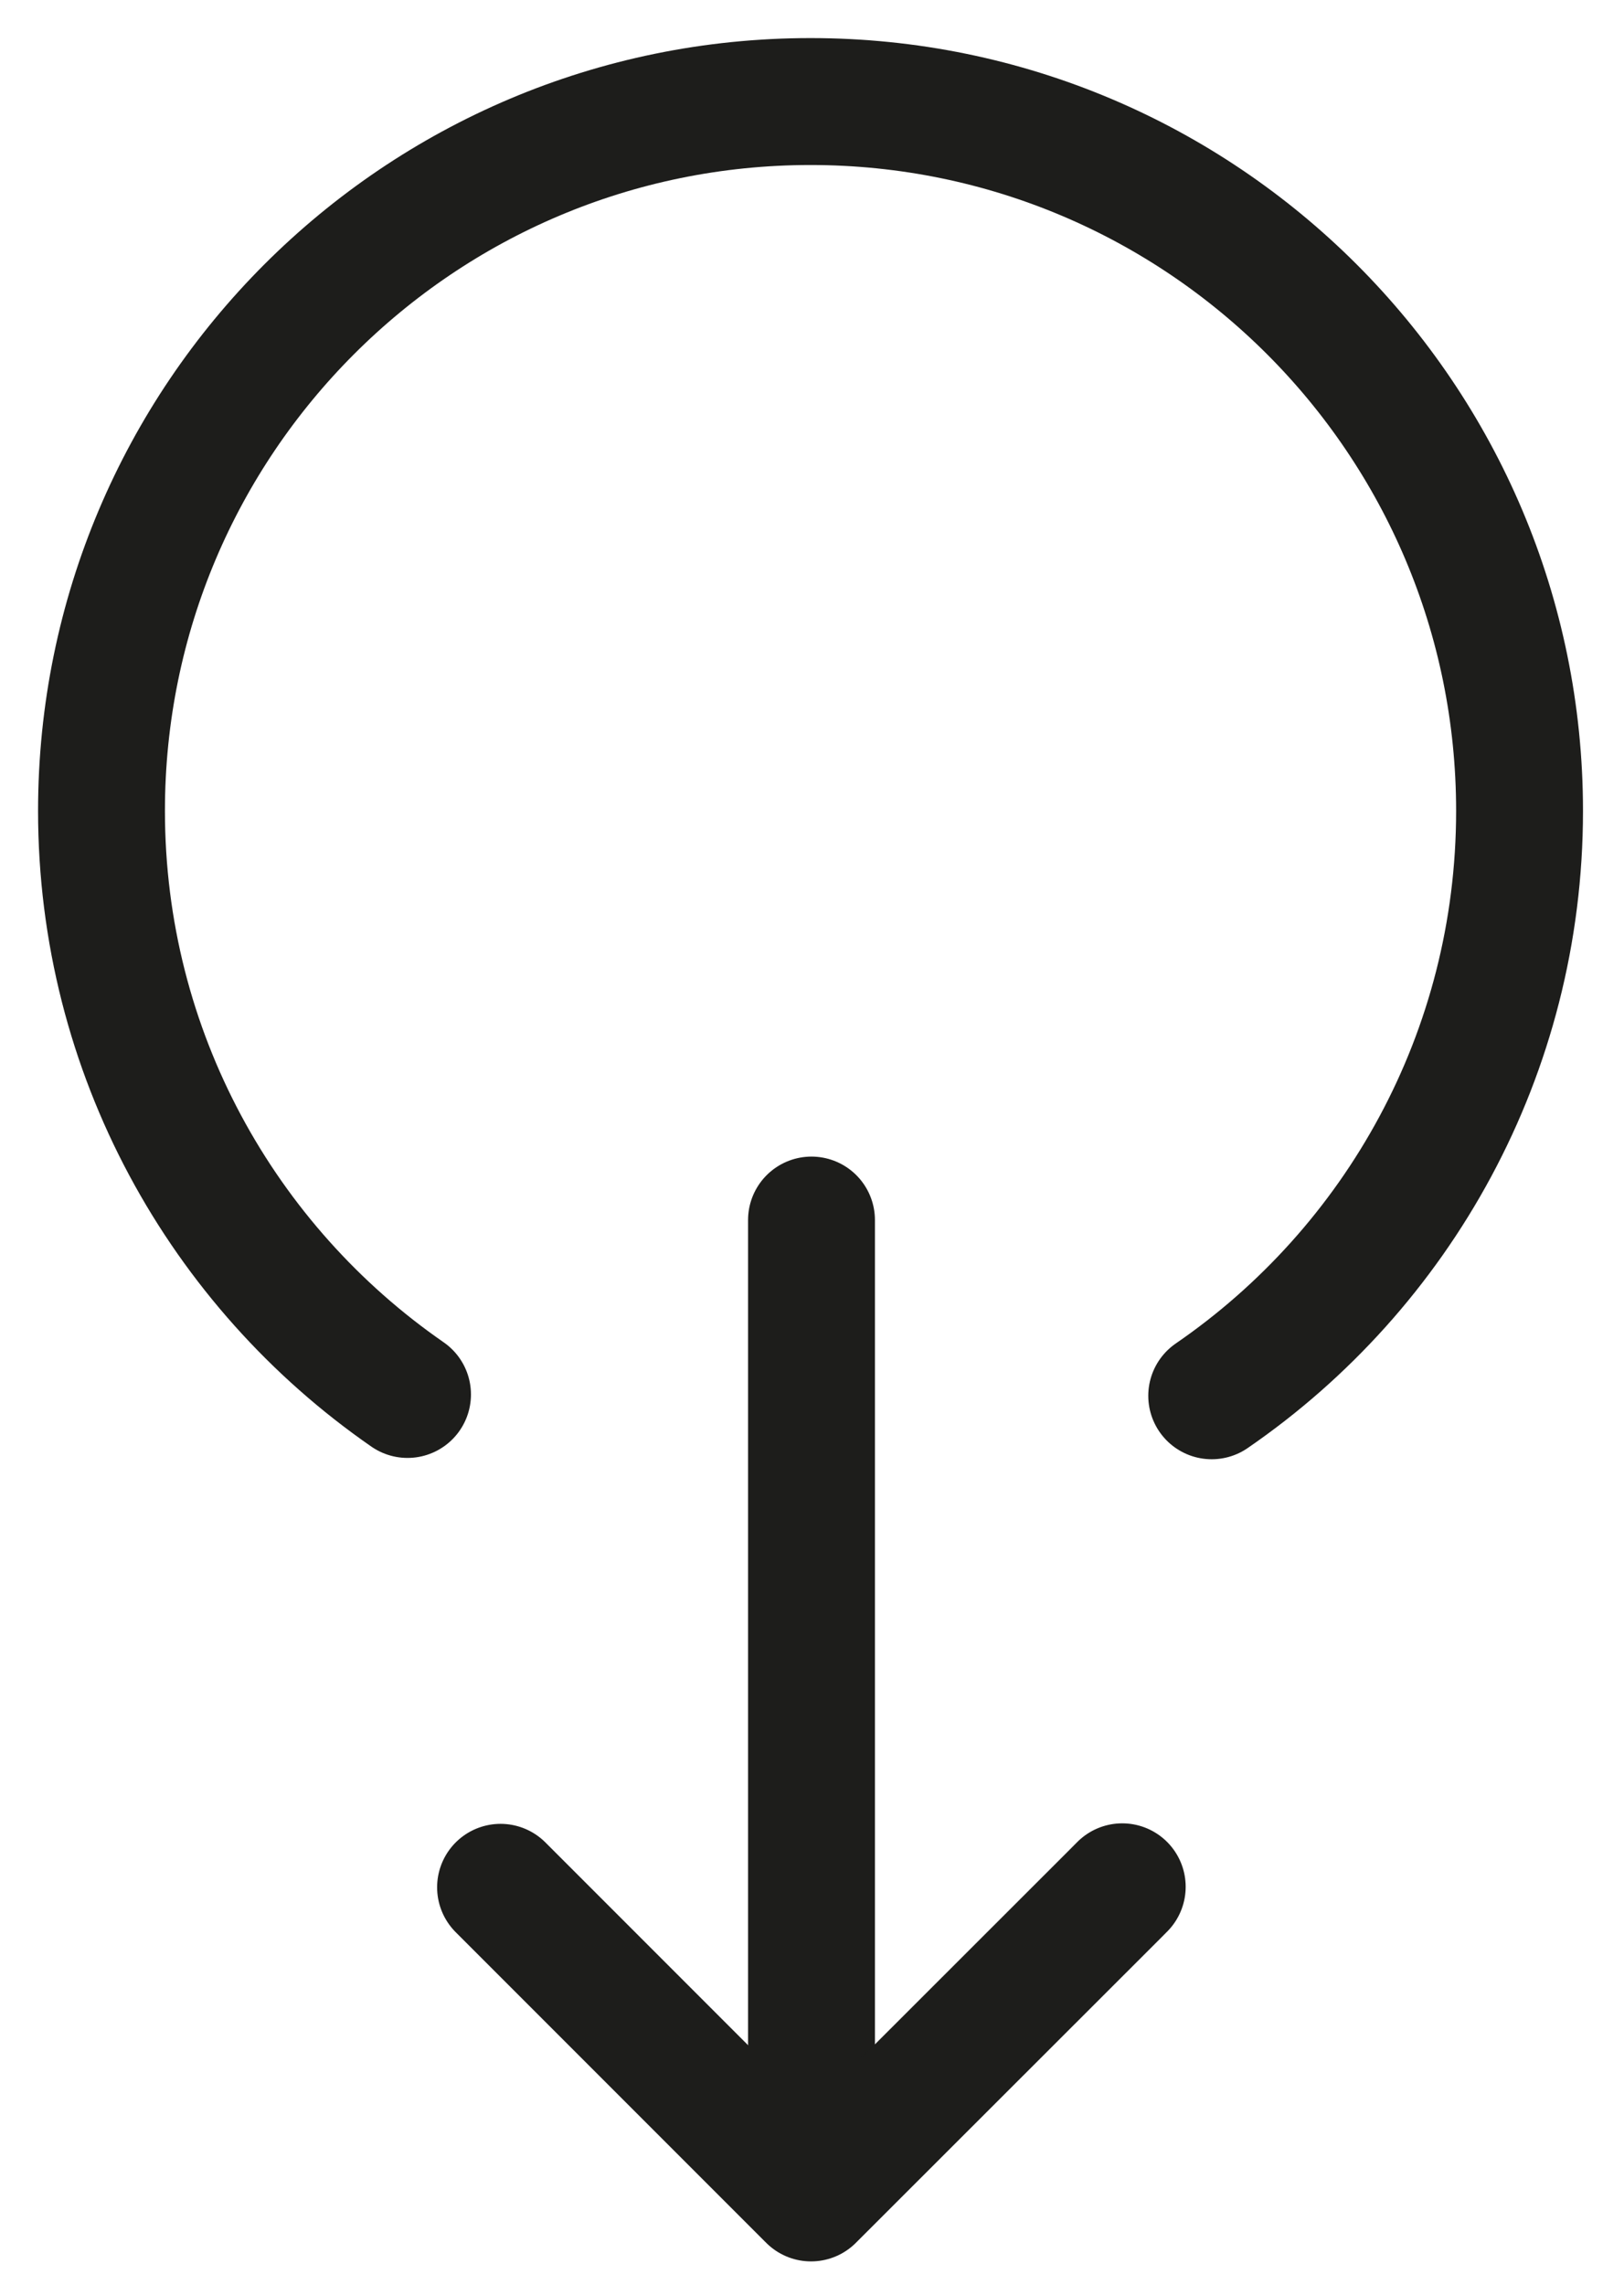 <svg width="32" height="45" viewBox="0 0 32 45" fill="none" xmlns="http://www.w3.org/2000/svg">
<path d="M8.03 27.465C4.387 24.943 2 20.734 2 15.971C2 8.255 8.255 2 15.971 2C23.686 2 29.942 8.255 29.942 15.971C29.942 20.752 27.54 24.975 23.876 27.491" stroke="#1D1D1B" stroke-width="2.5" stroke-linecap="round" stroke-linejoin="round"/>
<path d="M15.99 24.03V41.678" stroke="#1D1D1B" stroke-width="2.5" stroke-linecap="round" stroke-linejoin="round"/>
<path d="M9.863 37.172L15.981 43.29L21.937 37.339L22.113 37.162" stroke="#1D1D1B" stroke-width="2.5" stroke-linecap="round" stroke-linejoin="round"/>
</svg>
